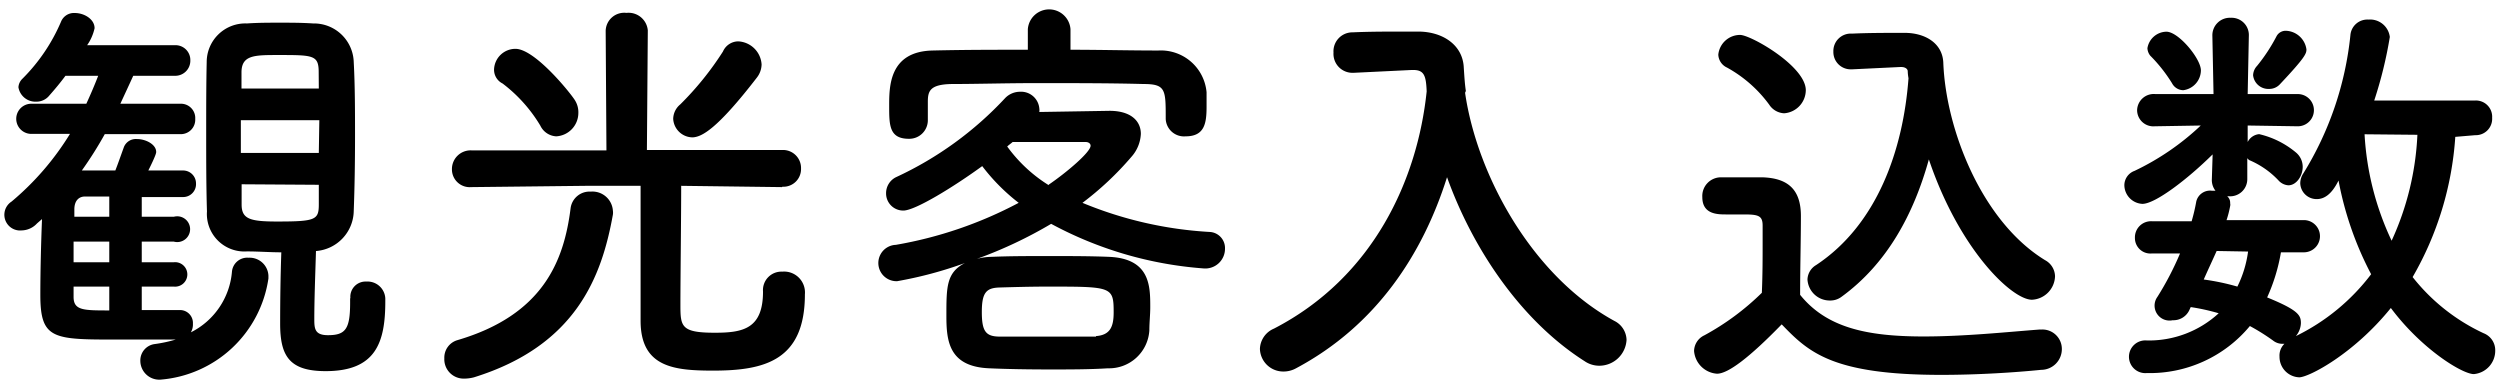 <svg id="レイヤー_1" data-name="レイヤー 1" xmlns="http://www.w3.org/2000/svg" viewBox="0 0 194 30" width="194" height="30"><path d="M27.17,23.16v.32c0,2.05-.35,2.53-1.72,2.53-1,0-1.06-.48-1.06-1.21,0-1.54.07-3.33.13-5.32a3.17,3.17,0,0,0,2.93-3.1c.07-1.86.1-3.81.1-5.77s0-3.93-.1-5.79a3.09,3.09,0,0,0-3.15-3c-.9-.06-1.76-.06-2.58-.06s-1.69,0-2.56.06a3,3,0,0,0-3.12,3C16,6.61,16,8.4,16,10.17c0,2.14,0,4.29.06,6.24a2.91,2.91,0,0,0,3.09,3.1c.93,0,1.79.07,2.68.07-.06,1.76-.09,3.68-.09,5.54,0,2.49.7,3.68,3.53,3.68,3.89,0,4.63-2.21,4.63-5.41v-.23a1.38,1.38,0,0,0-1.47-1.31,1.18,1.18,0,0,0-1.24,1.28ZM14,24.06c-.93,0-1.95,0-3,0V22.24h2.49a.95.95,0,1,0,0-1.89H11v-1.6h2.49a1,1,0,1,0,0-1.93H11V15.29h3.16a1,1,0,0,0,1.05-1.06,1,1,0,0,0-1-1H11.51c.61-1.22.61-1.38.61-1.44,0-.58-.8-1-1.5-1a1,1,0,0,0-1,.61c-.29.8-.48,1.35-.67,1.83H6.35a29.45,29.45,0,0,0,1.78-2.82H14a1.12,1.12,0,0,0,1.15-1.18A1.11,1.11,0,0,0,14,8.05H9.34c.32-.7.67-1.44,1-2.17h3.19a1.17,1.17,0,0,0,1.24-1.19,1.15,1.15,0,0,0-1.24-1.18H6.76a3.67,3.67,0,0,0,.58-1.32c0-.7-.8-1.18-1.53-1.18a1.08,1.08,0,0,0-1.06.64,14,14,0,0,1-3,4.45,1,1,0,0,0-.32.67,1.34,1.34,0,0,0,1.4,1.12,1.28,1.28,0,0,0,1-.48c.45-.51.86-1,1.25-1.53H7.62c-.28.73-.6,1.47-.92,2.17H2.43a1.17,1.17,0,1,0,0,2.34h3A21.51,21.51,0,0,1,.9,15.64a1.22,1.22,0,0,0,.79,2.24,1.66,1.66,0,0,0,1.18-.54L3.26,17c-.07,1.73-.13,4-.13,5.89,0,3.46,1,3.46,6,3.46,1.56,0,3.19,0,4.5,0a10.61,10.61,0,0,1-1.63.35,1.28,1.28,0,0,0-1.11,1.31,1.47,1.47,0,0,0,1.56,1.45,9.21,9.21,0,0,0,8.38-7.85c0-.06,0-.16,0-.22A1.46,1.46,0,0,0,19.29,20,1.19,1.19,0,0,0,18,21.08a5.8,5.8,0,0,1-3.19,4.71,1.21,1.21,0,0,0,.16-.67,1,1,0,0,0-1-1.06ZM24.74,6.87h-6V5.62c0-1.35,1-1.35,2.87-1.35,2.68,0,3.12,0,3.12,1.32Zm0,5H18.69V9.33h6.09Zm0,2.47c0,.51,0,1,0,1.5,0,1.22-.22,1.35-3.25,1.35-2.1,0-2.74-.2-2.74-1.32V14.3ZM8.48,16.82H5.77l0-.57c0-.71.38-1,.82-1H8.48Zm0,3.53H5.71v-1.6H8.48Zm0,3.74c-2,0-2.77,0-2.77-1.05v-.8H8.48Z"/><path d="M58.75,6a1.72,1.72,0,0,0,.35-1,1.91,1.91,0,0,0-1.82-1.79A1.31,1.31,0,0,0,56.1,4a23.72,23.72,0,0,1-3.31,4.1,1.49,1.49,0,0,0-.55,1.12,1.52,1.52,0,0,0,1.53,1.44C54.44,10.61,55.59,10.1,58.75,6ZM43.16,10.58a1.82,1.82,0,0,0,1.72-1.79,1.74,1.74,0,0,0-.26-1c-.28-.48-3.09-4-4.62-4a1.66,1.66,0,0,0-1.66,1.57A1.19,1.19,0,0,0,39,6.48a11.5,11.5,0,0,1,2.93,3.27A1.45,1.45,0,0,0,43.16,10.58Zm17.56,3.91a1.37,1.37,0,0,0,1.44-1.41,1.4,1.4,0,0,0-1.47-1.44l-10.49,0,.07-9.28A1.5,1.5,0,0,0,48.61,1,1.44,1.44,0,0,0,47,2.39l.06,9.28-10.46,0a1.45,1.45,0,0,0-1.53,1.47,1.38,1.38,0,0,0,1.5,1.38h0l8.9-.1h4.24c0,3,0,9.45,0,10.47,0,3.62,2.61,3.87,5.64,3.87,4,0,7.11-.8,7.11-5.92a1.62,1.62,0,0,0-1.76-1.76,1.43,1.43,0,0,0-1.49,1.54c0,2.88-1.53,3.2-3.73,3.2-2.65,0-2.68-.48-2.68-2.21,0-1.95.06-6.72.06-9.19l7.81.1ZM36.78,29.28c7.94-2.47,9.92-7.84,10.78-12.62a1.12,1.12,0,0,0,0-.32,1.59,1.59,0,0,0-1.72-1.47,1.48,1.48,0,0,0-1.56,1.28c-.51,4.07-2.11,8.29-8.8,10.25a1.41,1.41,0,0,0-1,1.41,1.5,1.5,0,0,0,1.53,1.57A3,3,0,0,0,36.78,29.28Z"/><path d="M83.07,2.26a1.66,1.66,0,0,0-3.31,0v1.6c-2.46,0-4.91,0-7.4.06C69,4,69,6.71,69,8.21s0,2.56,1.53,2.56A1.44,1.44,0,0,0,72,9.37V7.92c0-.83.13-1.37,1.85-1.4,1.94,0,4.24-.07,6.57-.07,2.87,0,5.77,0,8.32.07,1.72,0,1.72.44,1.72,2.65v.07A1.42,1.42,0,0,0,92,10.58c1.47,0,1.63-1,1.63-2.3,0-.39,0-.74,0-1.12a3.56,3.56,0,0,0-3.74-3.24c-2.29,0-4.55-.06-6.82-.06Zm-1.5,15.11A29.44,29.44,0,0,0,93.4,20.83a1.53,1.53,0,0,0,1.66-1.54A1.25,1.25,0,0,0,93.88,18,30.19,30.19,0,0,1,84,15.74a23.9,23.9,0,0,0,3.79-3.56,2.87,2.87,0,0,0,.74-1.79c0-1-.77-1.79-2.43-1.79l-5.45.09a.92.92,0,0,0,0-.29,1.42,1.42,0,0,0-1.5-1.28,1.61,1.61,0,0,0-1.14.48,27.07,27.07,0,0,1-8.48,6.15A1.38,1.38,0,0,0,68.76,15a1.33,1.33,0,0,0,1.34,1.34c.92,0,3.92-1.85,6.12-3.45a15.21,15.21,0,0,0,2.83,2.85A31.78,31.78,0,0,1,69.52,19a1.41,1.41,0,1,0,.1,2.82,31.13,31.13,0,0,0,5.26-1.41c-1.44.74-1.44,1.86-1.44,4.1,0,1.95.19,3.94,3.32,4.07,1.34.06,3,.09,4.72.09,1.5,0,3.09,0,4.49-.09a3.13,3.13,0,0,0,3.22-2.95c0-.61.07-1.18.07-1.79,0-1.63,0-3.78-3.22-3.91-1.47-.06-3.06-.06-4.63-.06s-3.06,0-4.43.06a4.68,4.68,0,0,0-1.18.16A33.79,33.79,0,0,0,81.57,17.37Zm-.19-3a11.45,11.45,0,0,1-3.22-3c.13-.13.29-.23.42-.35,2.13,0,5.42,0,5.58,0h.09c.19,0,.38.1.38.29C84.63,11.8,82.79,13.37,81.38,14.33Zm3.67,11.75c-1.21,0-2.52,0-3.83,0s-2.52,0-3.63,0-1.4-.42-1.4-1.92.35-1.86,1.37-1.89,2.42-.07,3.73-.07c5,0,5.13,0,5.13,2C86.42,25.34,86.16,26,85.05,26.08Z"/><path d="M113.75,7.06h0c-.09-.61-.12-1.22-.16-1.79-.06-1.73-1.56-2.79-3.47-2.82h-1c-1.44,0-2.87,0-4.15.06a1.47,1.47,0,0,0-1.49,1.57,1.47,1.47,0,0,0,1.46,1.57h.1l4.53-.22h.09c.86,0,1,.45,1.05,1.66C110,13.91,106.6,21.5,98.86,25.5a1.77,1.77,0,0,0-1.09,1.57,1.81,1.81,0,0,0,1.82,1.76,2,2,0,0,0,1-.26c6.22-3.32,9.82-8.86,11.7-14.82,2,5.57,5.74,11.14,10.68,14.28a2,2,0,0,0,1.15.35,2.12,2.12,0,0,0,2.1-2,1.69,1.69,0,0,0-.95-1.48c-6.38-3.49-10.65-11.3-11.58-17.7Z"/><path d="M147.46,5.2h.07c.38,0,.51.2.51.32a3.31,3.31,0,0,0,.06.55c-.41,5.54-2.42,11.36-7.17,14.5a1.35,1.35,0,0,0-.67,1.12A1.73,1.73,0,0,0,142,23.32a1.44,1.44,0,0,0,.89-.28c3.54-2.57,5.61-6.41,6.79-10.67,2.36,7,6.44,10.89,8,10.89a1.88,1.88,0,0,0,1.79-1.82,1.45,1.45,0,0,0-.77-1.25c-4.91-3-7.71-10.15-7.9-15.34-.07-1.5-1.41-2.3-3-2.3-1.37,0-2.87,0-4.08.06A1.35,1.35,0,0,0,142.27,4a1.34,1.34,0,0,0,1.37,1.38h.09Zm-9,3.59A1.81,1.81,0,0,0,140.13,7c0-1.86-4.27-4.29-5.1-4.29a1.7,1.7,0,0,0-1.69,1.53,1.15,1.15,0,0,0,.67,1,10.09,10.09,0,0,1,3.28,2.88A1.46,1.46,0,0,0,138.44,8.79Zm-.19,16.39c2.07,2.15,3.92,3.91,12.37,3.91,2.87,0,5.77-.19,7.75-.39A1.61,1.61,0,0,0,160,27.1a1.51,1.51,0,0,0-1.56-1.53h-.16c-2.49.19-5.83.54-9,.54-4.46,0-7.55-.7-9.59-3.23,0-2.05.06-4.26.06-6.12,0-2.05-1-2.94-3-3-1.05,0-2.1,0-3.25,0a1.45,1.45,0,0,0-1.4,1.54c0,1.31,1.14,1.34,1.81,1.34h1.41c1.14,0,1.46.1,1.46.87v1.31c0,1.21,0,2.46-.06,3.9a19.87,19.87,0,0,1-4.46,3.3,1.37,1.37,0,0,0-.8,1.22A1.92,1.92,0,0,0,133.24,29C134.1,29,135.76,27.74,138.25,25.18Z"/><path d="M176.91,6.55c2-2.12,2.07-2.4,2.07-2.72a1.67,1.67,0,0,0-1.56-1.44.8.8,0,0,0-.77.44,13.44,13.44,0,0,1-1.5,2.28,1.12,1.12,0,0,0-.31.73,1.19,1.19,0,0,0,1.24,1.06A1.11,1.11,0,0,0,176.91,6.55Zm15.17,3.94a1.27,1.27,0,0,0,1.31-1.35,1.26,1.26,0,0,0-1.31-1.34l-7.84,0a32.52,32.52,0,0,0,1.21-4.93,1.54,1.54,0,0,0-1.66-1.35,1.32,1.32,0,0,0-1.4,1.22,25.26,25.26,0,0,1-3.66,10.73,1.4,1.4,0,0,0-.23.76,1.27,1.27,0,0,0,1.28,1.22c.57,0,1.15-.35,1.69-1.44A25.77,25.77,0,0,0,184,21.28a16.28,16.28,0,0,1-5.84,4.8,1.65,1.65,0,0,0,.39-1c0-.6-.16-1-2.62-2A14.09,14.09,0,0,0,177,19.58l1.78,0h0a1.25,1.25,0,1,0,0-2.5h-6a8,8,0,0,0,.28-1.09.49.49,0,0,0,0-.22.65.65,0,0,0-.23-.54h.13a1.33,1.33,0,0,0,1.43-1.32v-.06l0-1.57c.07.06.1.13.19.16A6.68,6.68,0,0,1,176.81,14a1.13,1.13,0,0,0,.77.38c.6,0,1.11-.7,1.11-1.44a1.45,1.45,0,0,0-.54-1.12,6.87,6.87,0,0,0-2.84-1.41,1.11,1.11,0,0,0-.89.61l0-1.28,3.89.06h0a1.25,1.25,0,1,0,0-2.5h-3.89l.09-4.51v0a1.34,1.34,0,0,0-1.4-1.41,1.36,1.36,0,0,0-1.43,1.41v0l.09,4.51h-4.52a1.29,1.29,0,0,0-1.41,1.25,1.26,1.26,0,0,0,1.37,1.25h0l3.57-.06a19.91,19.91,0,0,1-5.14,3.52,1.19,1.19,0,0,0-.79,1.12,1.47,1.47,0,0,0,1.4,1.44c1,0,3.51-1.92,5.45-3.84l-.06,1.92a1.35,1.35,0,0,0,.28.9c-.09,0-.19,0-.28,0a1.1,1.1,0,0,0-1.21.84,14.11,14.11,0,0,1-.36,1.53H167a1.25,1.25,0,0,0-1.33,1.28,1.2,1.2,0,0,0,1.3,1.22h0l2.2,0a23.36,23.36,0,0,1-1.75,3.36,1.16,1.16,0,0,0,1.18,1.82,1.36,1.36,0,0,0,1.28-.76l.12-.26a16,16,0,0,1,2.17.48,8,8,0,0,1-5.58,2.11,1.27,1.27,0,1,0,0,2.53,10.09,10.09,0,0,0,8-3.65,16.13,16.13,0,0,1,1.79,1.12,1.17,1.17,0,0,0,.76.26h.13a1.27,1.27,0,0,0-.38,1,1.59,1.59,0,0,0,1.53,1.6c.73,0,4.21-1.79,7.11-5.38,2.39,3.2,5.55,5.13,6.44,5.13a1.82,1.82,0,0,0,1.66-1.83,1.41,1.41,0,0,0-.9-1.34,15.14,15.14,0,0,1-5.51-4.36,25,25,0,0,0,3.31-10.88ZM169.42,7a1.57,1.57,0,0,0,1.37-1.54c0-.9-1.73-3-2.68-3a1.52,1.52,0,0,0-1.47,1.28,1,1,0,0,0,.22.58,11.82,11.82,0,0,1,1.69,2.14A1,1,0,0,0,169.42,7Zm18.17,3.46a22,22,0,0,1-2,8.22,22.15,22.15,0,0,1-2.1-8.26Zm-13.14,9.06a8.67,8.67,0,0,1-.83,2.72,18,18,0,0,0-2.61-.55c.32-.73.67-1.47,1-2.21h.19Z"/></svg>

